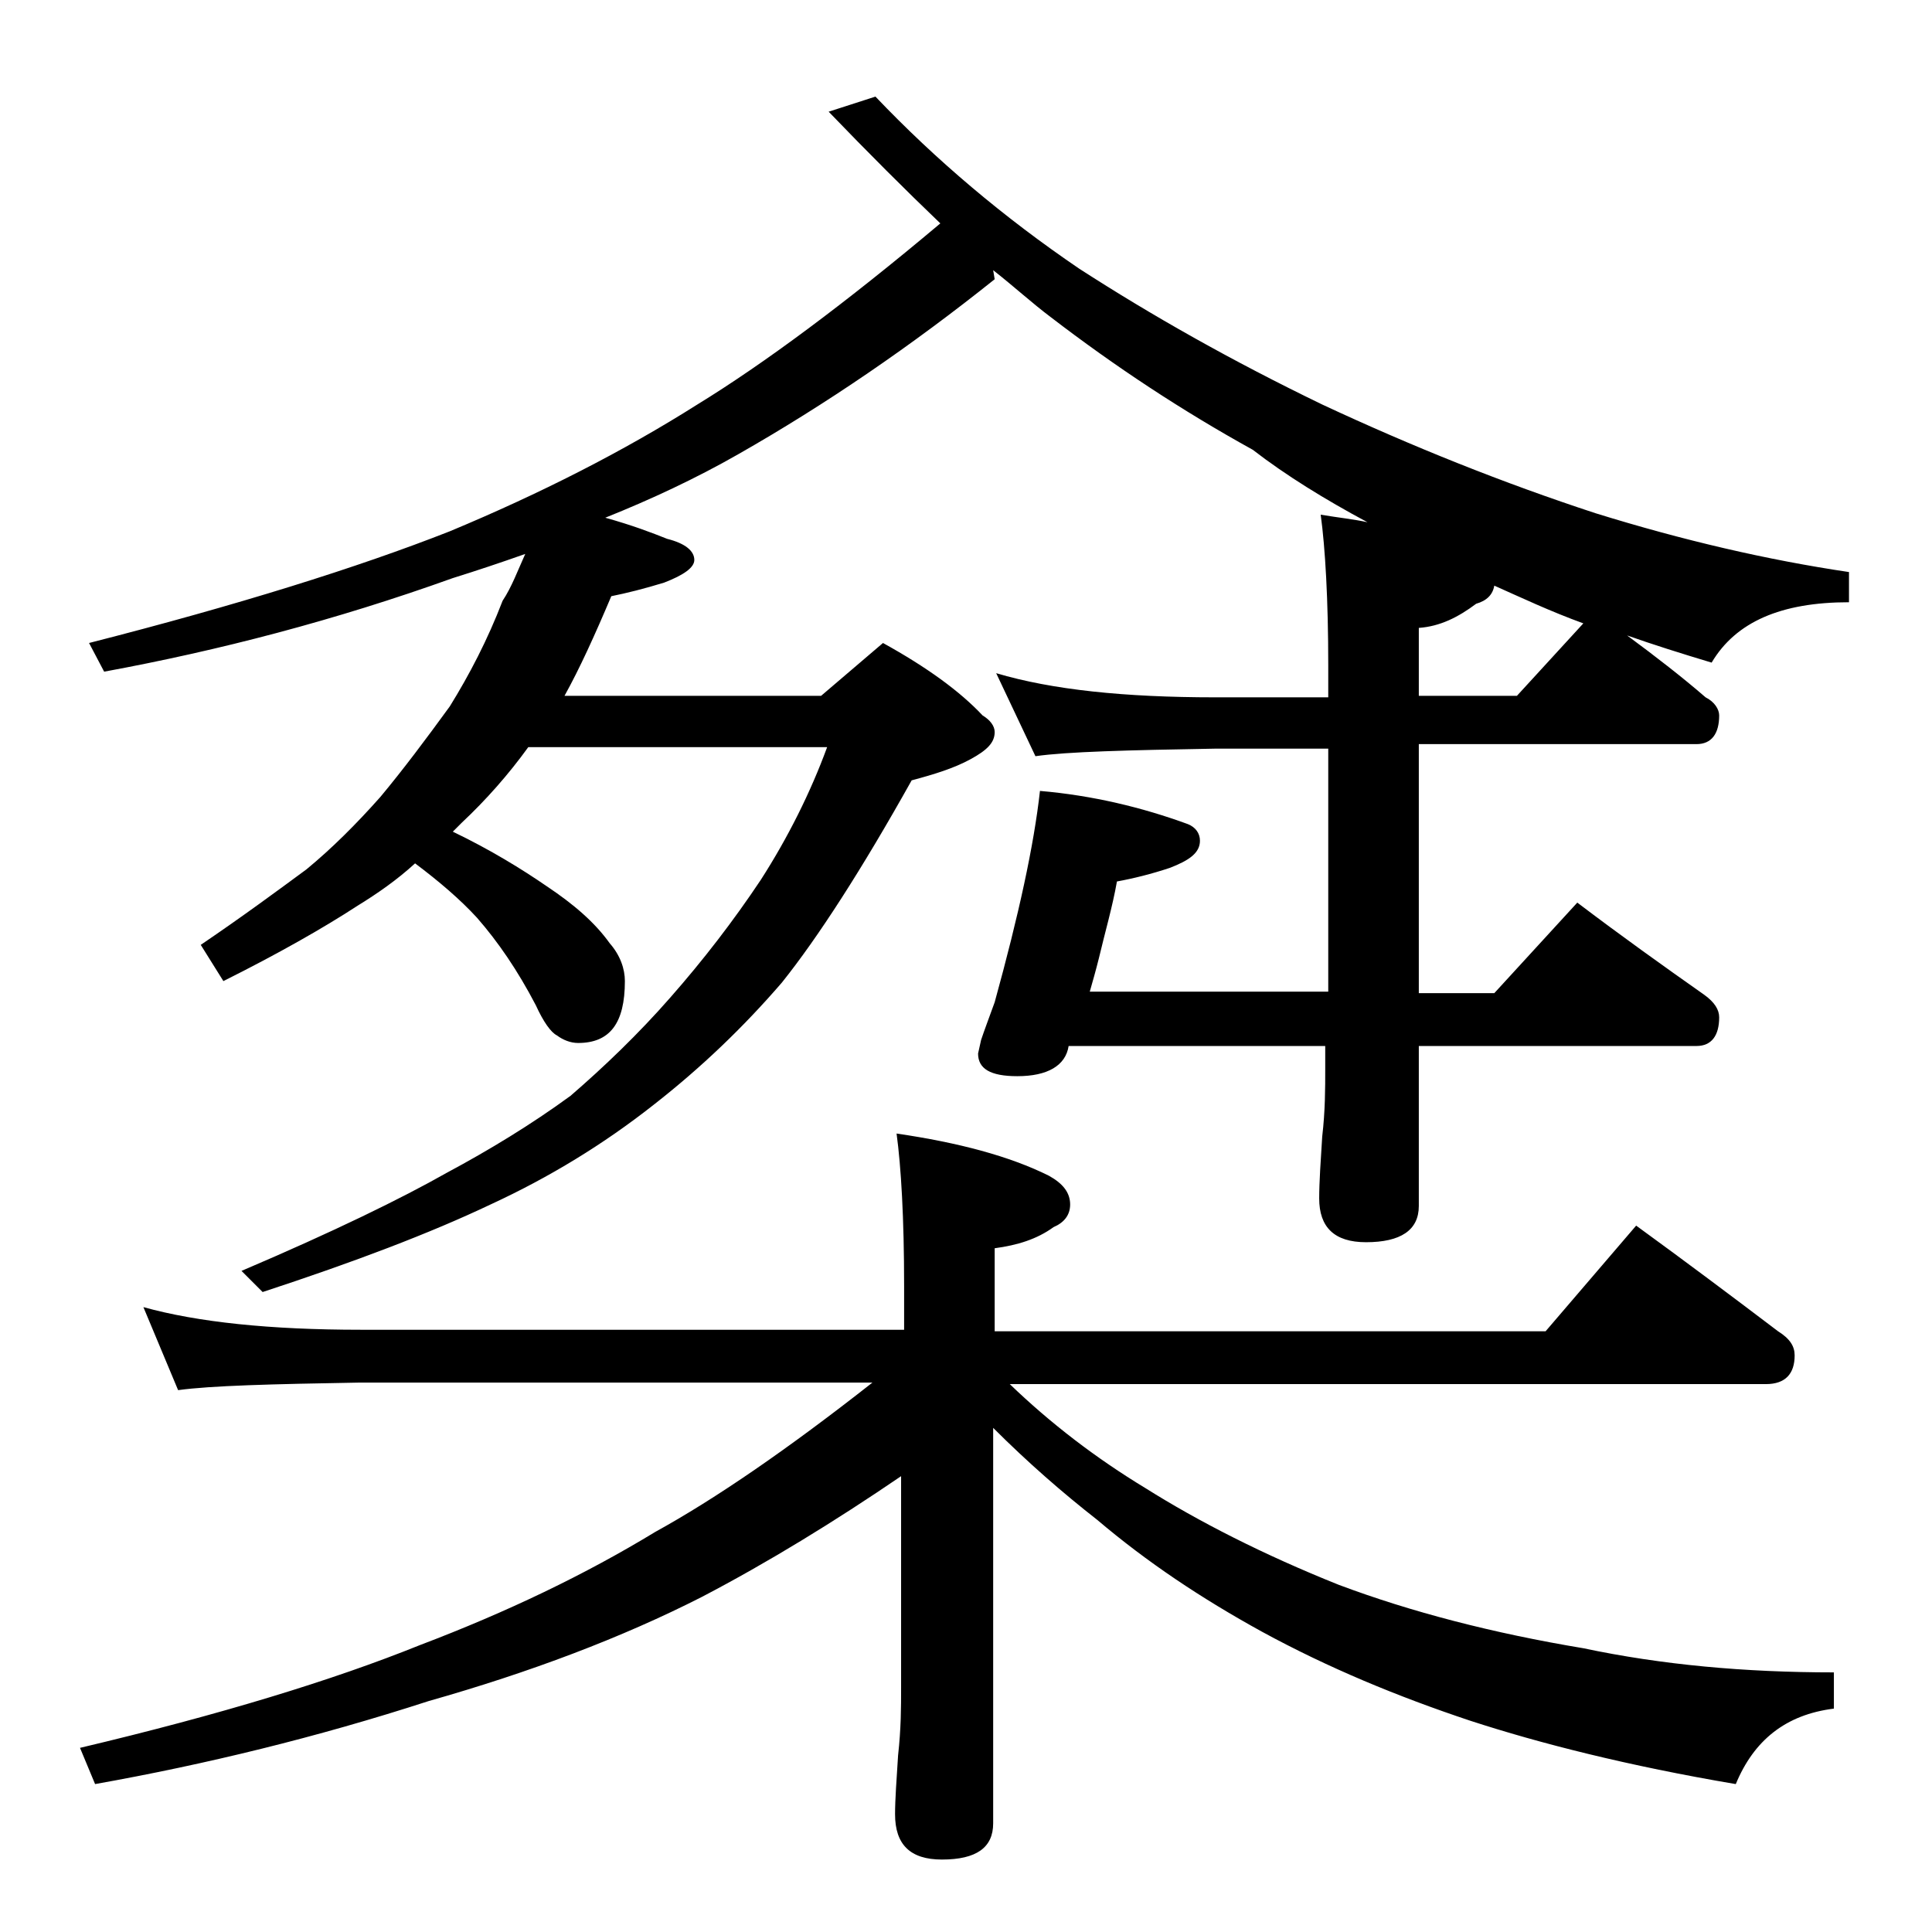 <?xml version="1.0" encoding="utf-8"?>
<!-- Generator: Adobe Illustrator 18.0.0, SVG Export Plug-In . SVG Version: 6.00 Build 0)  -->
<!DOCTYPE svg PUBLIC "-//W3C//DTD SVG 1.1//EN" "http://www.w3.org/Graphics/SVG/1.1/DTD/svg11.dtd">
<svg version="1.1" id="Layer_1" xmlns="http://www.w3.org/2000/svg" xmlns:xlink="http://www.w3.org/1999/xlink" x="0px" y="0px"
	 viewBox="0 0 128 128" enable-background="new 0 0 128 128" xml:space="preserve">
<path d="M9.5,86.6c3.6,1,8.4,1.5,14.4,1.5h36v-2.9c0-4.5-0.2-7.9-0.5-10.1c4.1,0.6,7.5,1.5,10.1,2.8c0.9,0.5,1.4,1.1,1.4,1.9
	c0,0.7-0.4,1.2-1.1,1.5c-1.1,0.8-2.4,1.2-3.9,1.4v5.5h36.5l6-7c3.3,2.4,6.5,4.8,9.4,7c0.8,0.5,1.1,1,1.1,1.6c0,1.2-0.6,1.9-1.9,1.9
	H66.9c2.7,2.6,5.7,4.9,9,6.9c3.5,2.2,7.8,4.4,12.8,6.4c4.8,1.8,10.2,3.2,16.2,4.2c5.2,1.1,10.7,1.6,16.6,1.6v2.4
	c-3.2,0.4-5.3,2.1-6.5,5c-7.1-1.2-13-2.7-17.6-4.2c-4.8-1.6-9.4-3.5-13.8-5.9c-4-2.2-7.6-4.6-10.9-7.4c-2.3-1.8-4.6-3.8-6.9-6.1
	v26.2c0,1.6-1.1,2.4-3.4,2.4c-2.1,0-3.1-1-3.1-3c0-1,0.1-2.3,0.2-3.9c0.2-1.8,0.2-3.2,0.2-4.5v-14c-4.4,3-8.8,5.7-13.2,8
	c-5.3,2.7-11.4,5-18.1,6.9c-7.4,2.4-14.8,4.2-22.1,5.5l-1-2.4c9.3-2.2,16.8-4.5,22.5-6.8c5.8-2.2,11-4.7,15.6-7.5
	c4-2.2,8.8-5.5,14.4-9.9h-34c-5.8,0.1-9.8,0.2-12,0.5L9.5,86.6z M34.8,36.7c-1.7,0.6-3.2,1.1-4.8,1.6c-7.8,2.8-15.5,4.8-23.1,6.2
	l-1-1.9c9.8-2.5,17.8-5,23.9-7.4c6-2.5,11.5-5.3,16.4-8.4c4.4-2.7,9.8-6.7,16.1-12c-2.3-2.2-4.8-4.7-7.4-7.4l3.1-1
	c4,4.2,8.5,8,13.5,11.4c4.8,3.1,10.1,6.1,16.1,9c6,2.8,12,5.2,18.1,7.2c5.8,1.8,11.4,3.1,16.8,3.9v2c-4.5,0-7.5,1.3-9.1,4
	c-2-0.6-3.9-1.2-5.6-1.8c1.9,1.4,3.7,2.8,5.2,4.1c0.6,0.3,0.9,0.8,0.9,1.2c0,1.2-0.5,1.9-1.5,1.9H94v16.5h5l5.5-6
	c2.9,2.2,5.7,4.2,8.4,6.1c0.7,0.5,1,1,1,1.5c0,1.2-0.5,1.9-1.5,1.9H94v10.6c0,1.6-1.2,2.4-3.5,2.4c-2.1,0-3.1-1-3.1-2.9
	c0-1.1,0.1-2.5,0.2-4.1c0.2-1.7,0.2-3.2,0.2-4.5v-1.5h-17c-0.2,1.3-1.4,2-3.4,2c-1.8,0-2.6-0.5-2.6-1.5l0.2-0.9
	c0.2-0.6,0.5-1.4,0.9-2.5c1.6-5.8,2.6-10.4,3-14c3.5,0.3,6.8,1.1,9.8,2.2c0.5,0.2,0.8,0.6,0.8,1.1c0,0.8-0.7,1.3-2,1.8
	c-1.2,0.4-2.4,0.7-3.5,0.9c-0.3,1.7-0.8,3.4-1.2,5.1c-0.2,0.8-0.4,1.5-0.6,2.2h15.8V49.6h-7.5c-5.8,0.1-9.8,0.2-11.9,0.5l-2.6-5.5
	c3.7,1.1,8.5,1.6,14.5,1.6h7.5v-2.1c0-4.4-0.2-7.8-0.5-10c1.2,0.2,2.2,0.3,3.1,0.5c-2.8-1.5-5.4-3.1-7.6-4.8
	c-4.7-2.6-9.1-5.5-13.4-8.8c-1.2-0.9-2.4-2-3.8-3.1l0.1,0.6c-5.5,4.4-11.2,8.3-17,11.6c-2.8,1.6-5.8,3-8.8,4.2
	c1.8,0.5,3.1,1,4.1,1.4c1.2,0.3,1.8,0.8,1.8,1.4c0,0.5-0.7,1-2,1.5c-1.3,0.4-2.5,0.7-3.5,0.9c-1.1,2.6-2.1,4.8-3.1,6.6h17l4.1-3.5
	c2.9,1.6,5.1,3.2,6.6,4.8c0.5,0.3,0.8,0.7,0.8,1.1c0,0.7-0.5,1.2-1.6,1.8c-1.1,0.6-2.4,1-3.9,1.4c-3.3,5.9-6.2,10.4-8.6,13.4
	c-2.5,2.9-5.3,5.6-8.5,8.1c-3.3,2.6-6.9,4.8-10.8,6.6c-4,1.9-9,3.8-15.1,5.8L16,84.2c6.1-2.6,10.6-4.8,13.6-6.5
	c2.8-1.5,5.6-3.2,8.2-5.1c2.2-1.9,4.5-4.1,6.6-6.5c2.2-2.5,4.2-5.1,6-7.8c1.8-2.8,3.3-5.8,4.4-8.8H35c-1.3,1.8-2.8,3.5-4.4,5
	c-0.2,0.2-0.5,0.5-0.6,0.6c2.5,1.2,4.6,2.5,6.2,3.6c1.8,1.2,3.2,2.4,4.2,3.8c0.7,0.8,1,1.7,1,2.5c0,2.8-1,4.1-3.1,4.1
	c-0.5,0-1-0.2-1.4-0.5c-0.4-0.2-0.9-0.9-1.4-2c-1.2-2.3-2.5-4.2-3.9-5.8c-1.1-1.2-2.5-2.4-4.1-3.6c-1.2,1.1-2.5,2-3.8,2.8
	c-2.3,1.5-5.3,3.2-8.9,5l-1.5-2.4c2.8-1.9,5.1-3.6,7-5c1.7-1.4,3.3-3,4.9-4.8c1.5-1.8,3-3.8,4.6-6c1.3-2.1,2.5-4.4,3.5-7
	C33.9,38.9,34.3,37.8,34.8,36.7z M104.9,41.3c-2.2-0.8-4.1-1.7-5.9-2.5c-0.1,0.6-0.5,1-1.2,1.2c-1.2,0.9-2.4,1.5-3.8,1.6v4.5h6.5
	L104.9,41.3z"/>
</svg>
